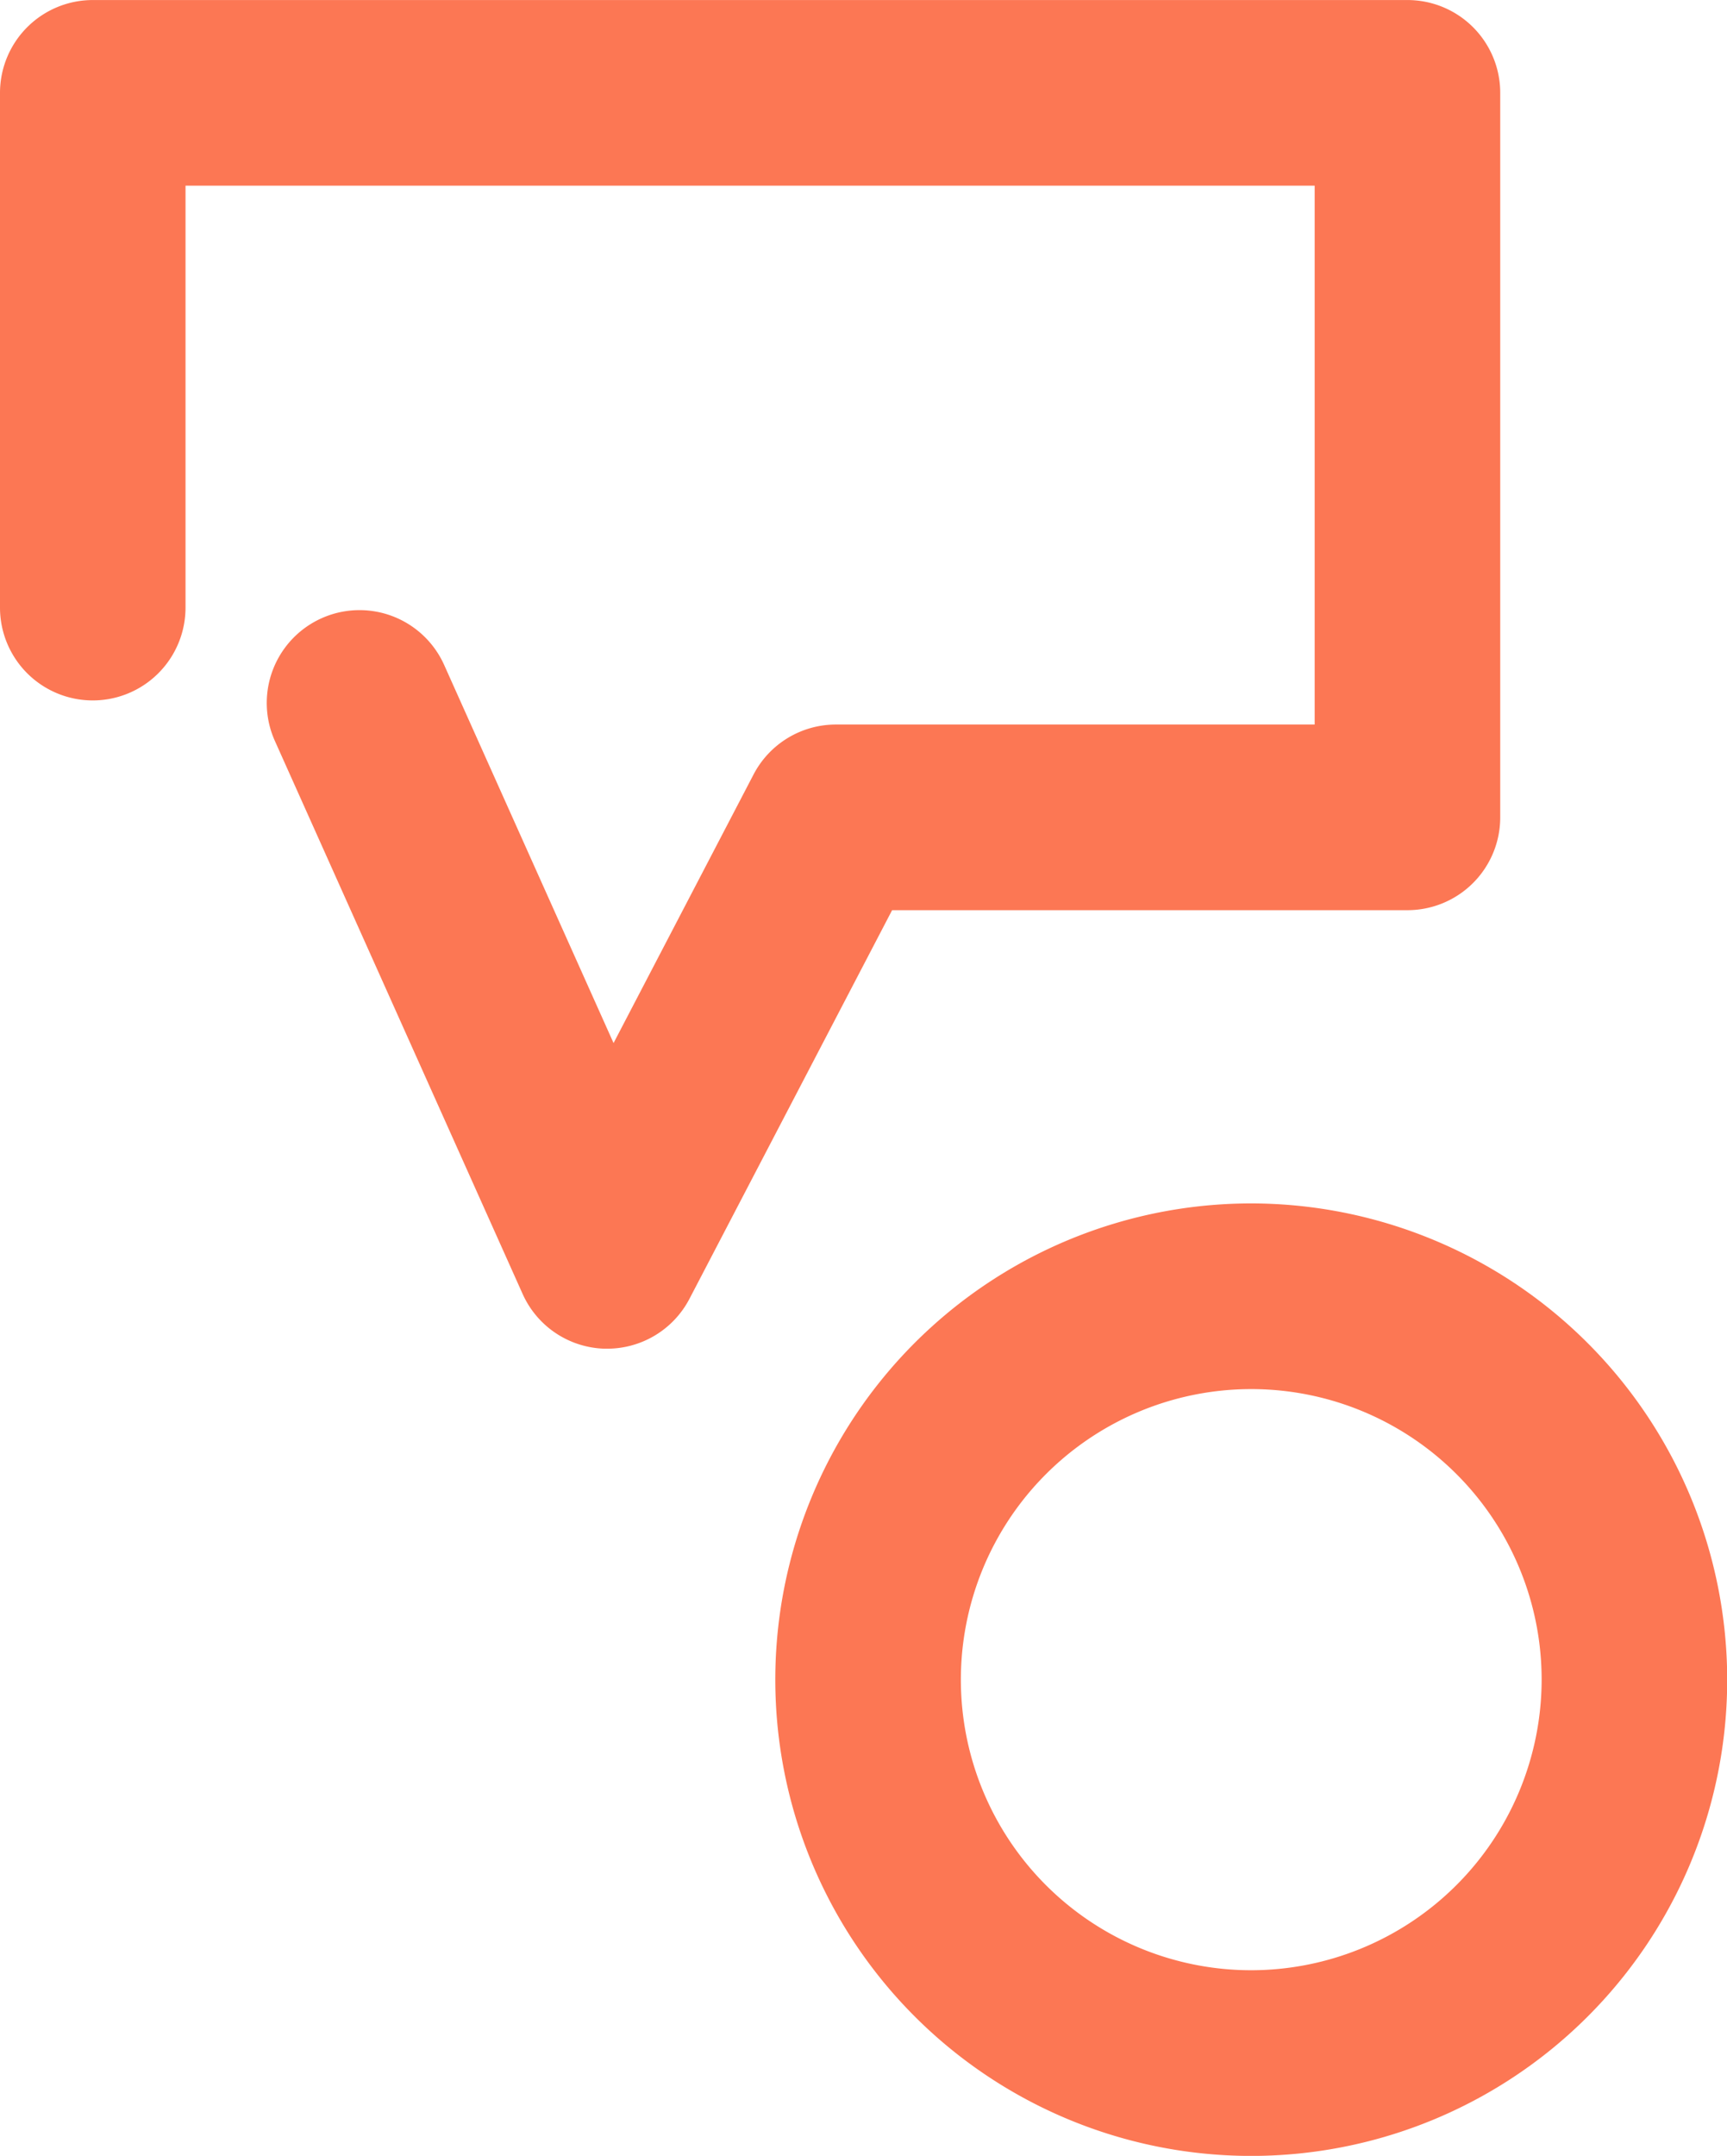 <svg xmlns="http://www.w3.org/2000/svg" width="44.087" height="55" viewBox="0 0 44.087 55">
  <g id="chatbots" transform="translate(-2796.901 -1390.908)">
    <path id="Path_1951" data-name="Path 1951" d="M2838.3,1436.28a12.15,12.15,0,1,0,12.149,12.15A12.163,12.163,0,0,0,2838.3,1436.28Zm0,19.563a7.413,7.413,0,1,1,7.412-7.413A7.421,7.421,0,0,1,2838.3,1455.843Z" transform="translate(-9.456 -14.671)" fill="#fc7754"/>
    <path id="Path_1952" data-name="Path 1952" d="M2832.83,1414.128a2.368,2.368,0,0,0,2.369-2.368v-18.483a2.368,2.368,0,0,0-2.369-2.368h-33.561a2.369,2.369,0,0,0-2.368,2.368v13.132a2.368,2.368,0,1,0,4.736,0v-10.764h28.825v13.747h-12.223a2.371,2.371,0,0,0-2.1,1.272l-3.575,6.854-4.324-9.645a2.368,2.368,0,1,0-4.322,1.937l6.323,14.105a2.365,2.365,0,0,0,2.09,1.4h.071a2.368,2.368,0,0,0,2.1-1.273l5.173-9.914Z" fill="#fc7754"/>
  </g>
</svg>
